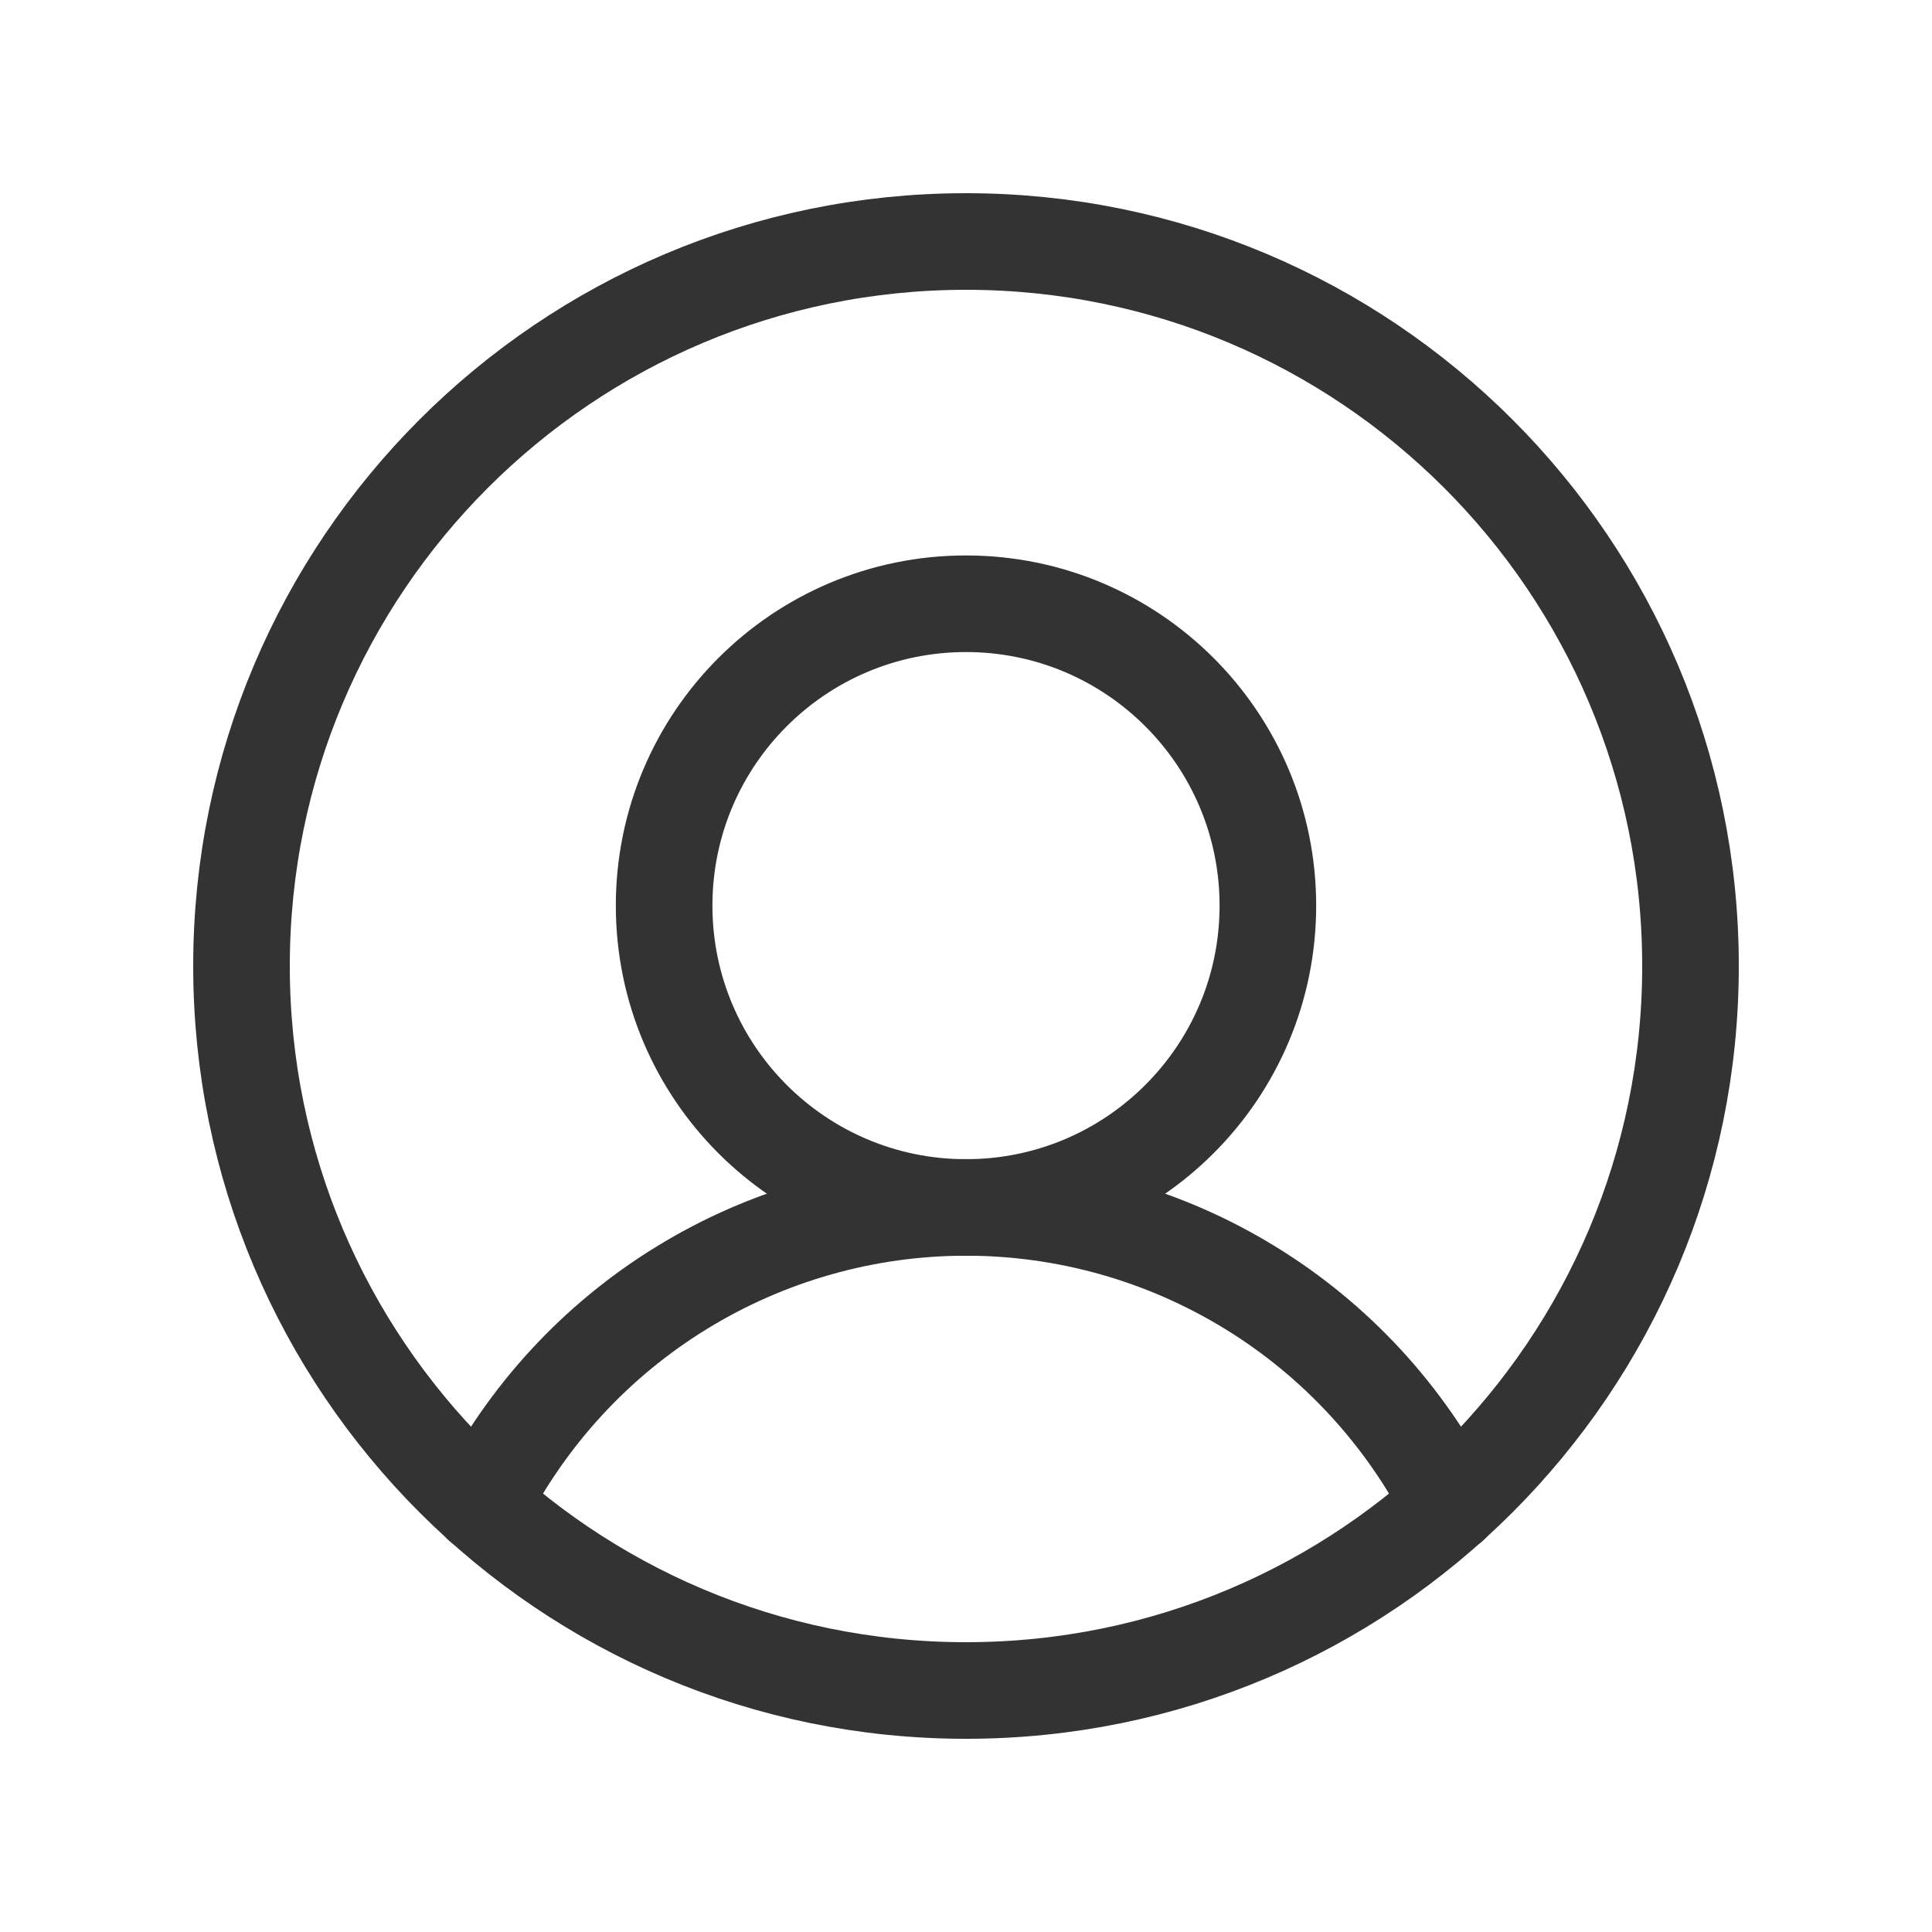 <svg width="20" height="20" viewBox="0 0 20 20" fill="none" xmlns="http://www.w3.org/2000/svg">
<path d="M10 17.5C14.142 17.5 17.5 14.142 17.5 10C17.5 5.858 14.142 2.5 10 2.5C5.858 2.5 2.5 5.858 2.5 10C2.5 14.142 5.858 17.5 10 17.5Z" stroke="#333" stroke-linecap="round" stroke-linejoin="round"/>
<path d="M10 12.5C11.726 12.5 13.125 11.101 13.125 9.375C13.125 7.649 11.726 6.25 10 6.25C8.274 6.25 6.875 7.649 6.875 9.375C6.875 11.101 8.274 12.5 10 12.5Z" stroke="#333" stroke-linecap="round" stroke-linejoin="round"/>
<path d="M4.984 15.578C5.455 14.652 6.172 13.874 7.057 13.331C7.943 12.787 8.961 12.499 10 12.499C11.039 12.499 12.057 12.787 12.943 13.331C13.828 13.874 14.545 14.652 15.016 15.578" stroke="#333" stroke-linecap="round" stroke-linejoin="round"/>
</svg>
